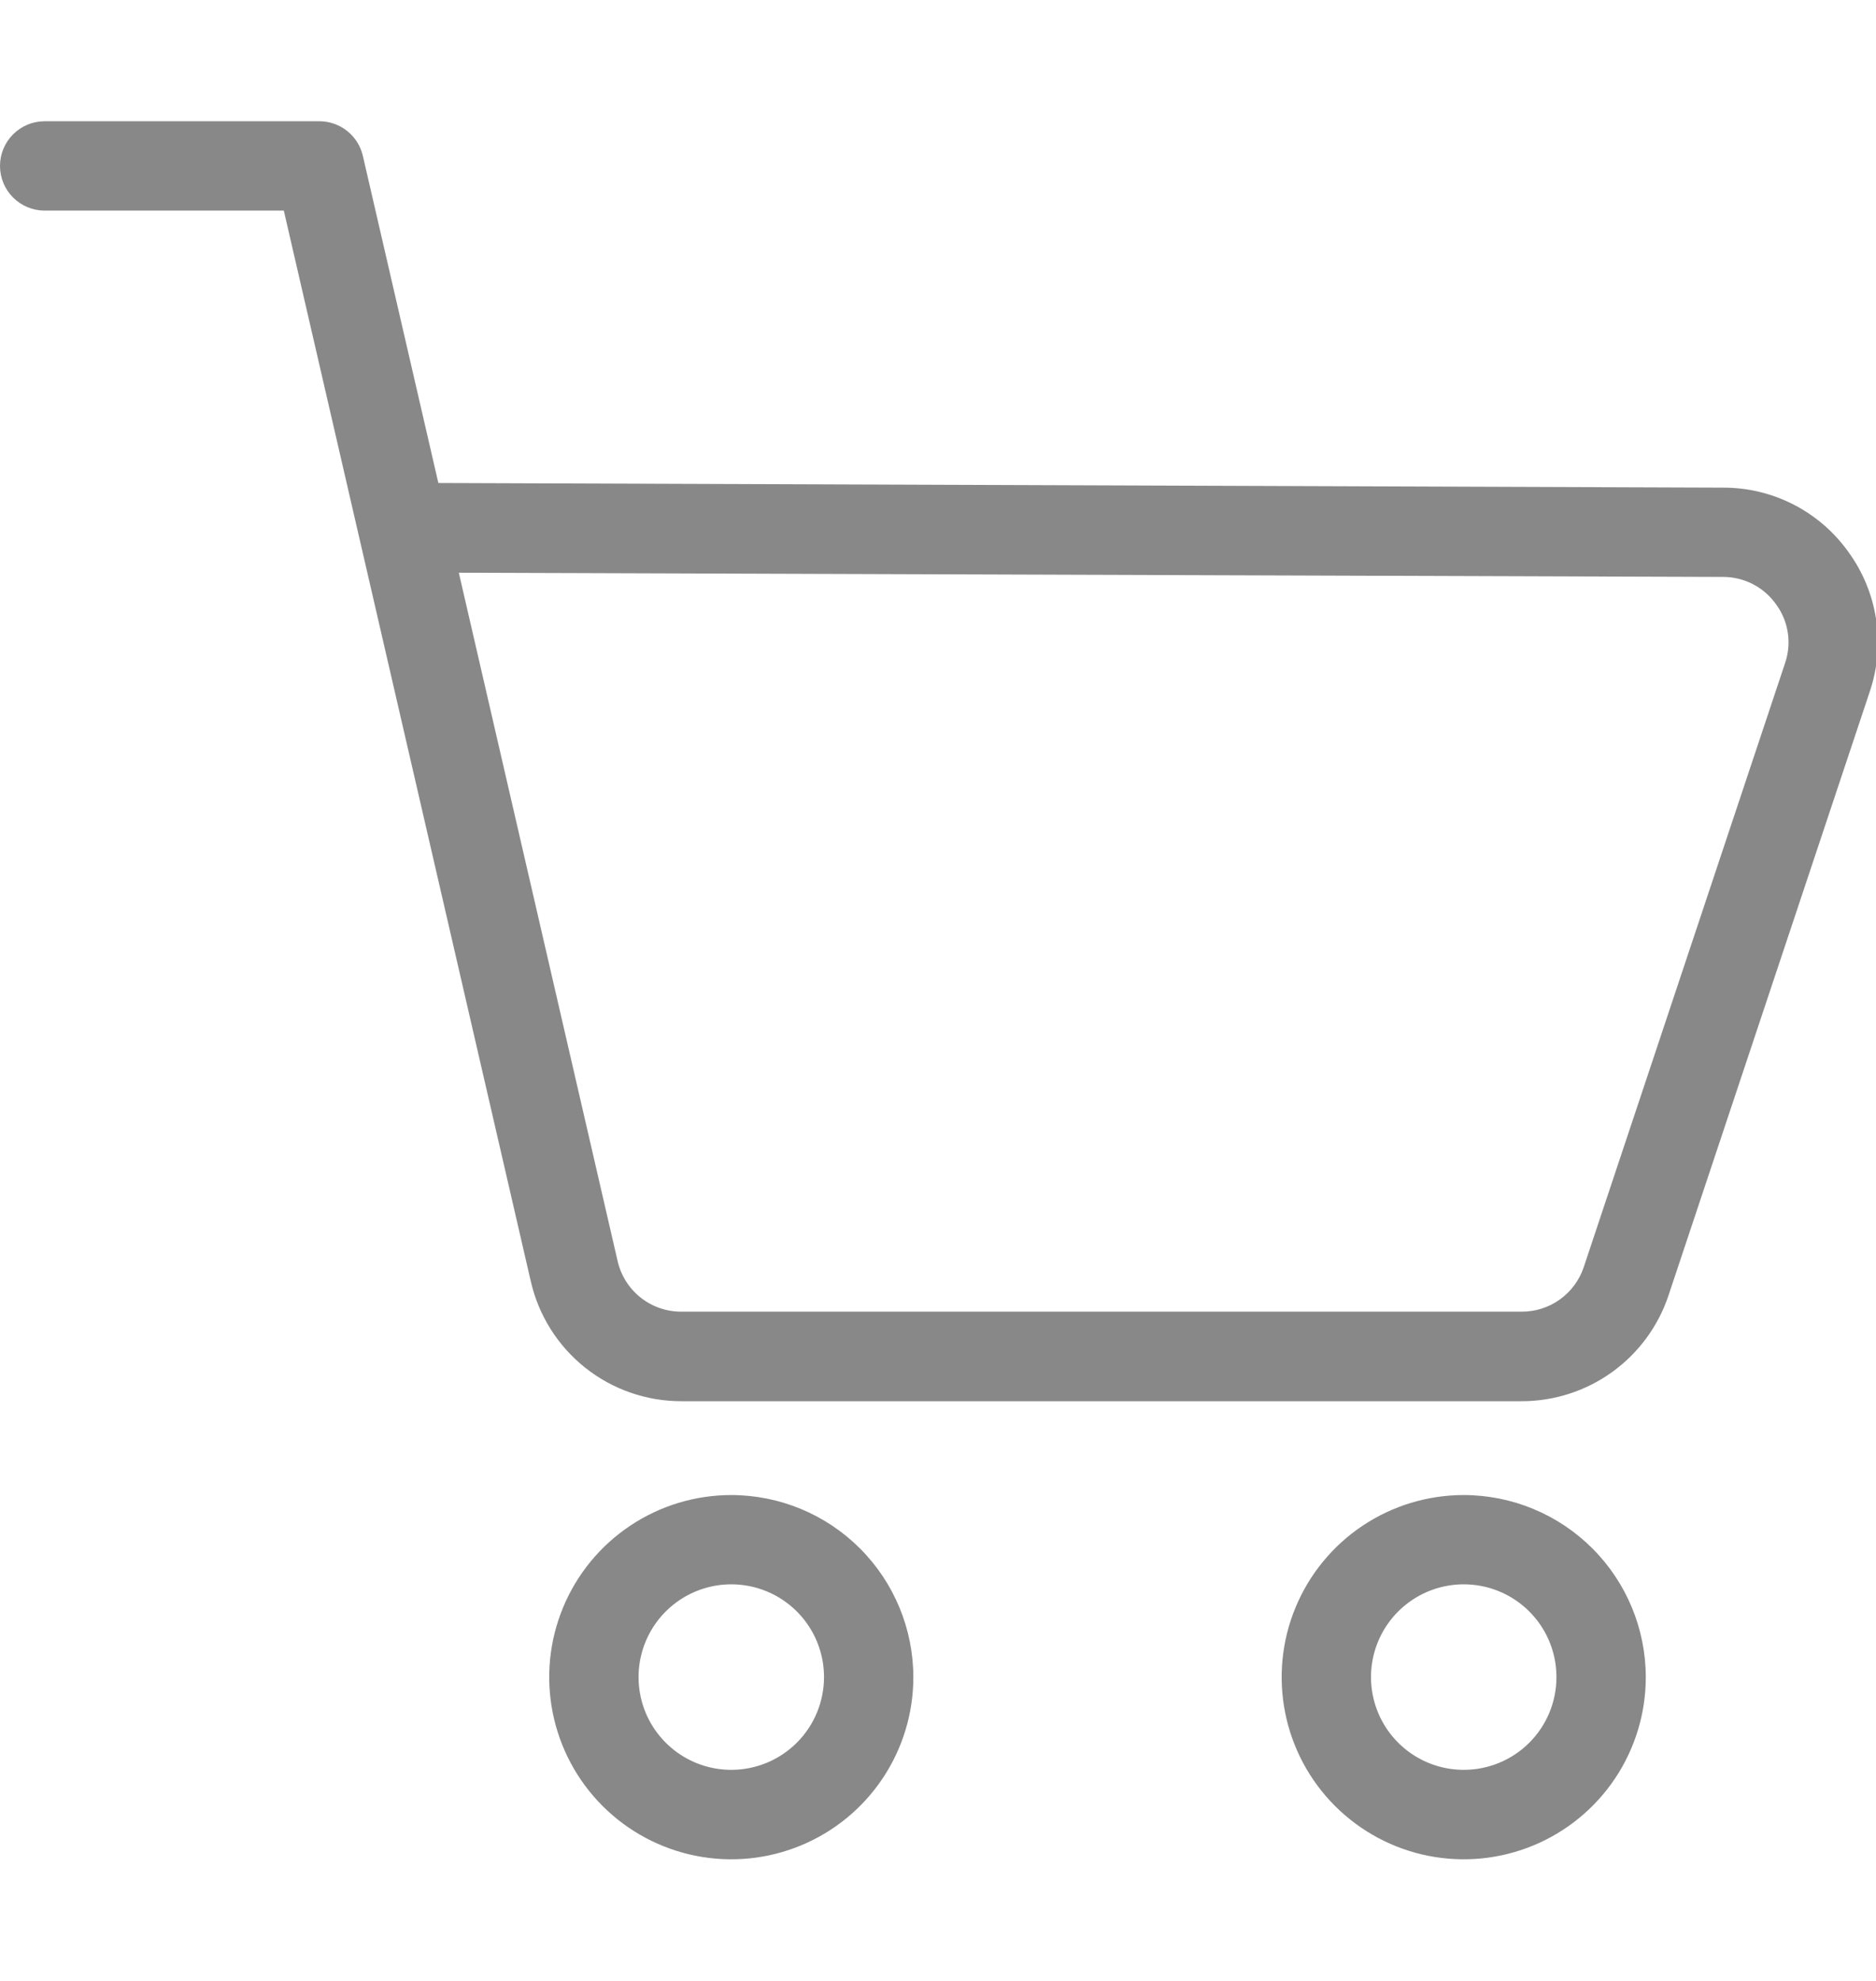 <svg width="18" height="19" viewBox="0 0 448 415" fill="none" xmlns="http://www.w3.org/2000/svg">
  <path d="M441.429 102.848C438.028 98.069 433.528 94.176 428.308 91.5C423.088 88.823 417.301 87.44 411.435 87.467L104.683 86.357L86.656 8.277C86.115 5.922 84.79 3.821 82.899 2.317C81.007 0.814 78.662 -0.003 76.245 1.06209e-05H10.667C7.838 1.06209e-05 5.125 1.124 3.124 3.124C1.124 5.125 0 7.838 0 10.667C0 13.496 1.124 16.209 3.124 18.209C5.125 20.209 7.838 21.333 10.667 21.333H67.776L126.741 276.864C128.595 285.036 133.179 292.333 139.737 297.549C146.296 302.765 154.436 305.59 162.816 305.557H363.349C371.119 305.568 378.695 303.128 384.999 298.586C391.303 294.044 396.015 287.63 398.464 280.256L446.507 136.171C448.387 130.615 448.907 124.69 448.023 118.891C447.14 113.093 444.879 107.592 441.429 102.848ZM426.261 129.429L378.219 273.515C377.18 276.645 375.174 279.364 372.49 281.281C369.806 283.198 366.583 284.214 363.285 284.181H162.752C159.203 284.205 155.753 283.013 152.974 280.805C150.196 278.597 148.256 275.505 147.477 272.043L109.568 107.776L411.328 108.779C413.83 108.754 416.301 109.334 418.53 110.471C420.758 111.608 422.679 113.267 424.128 115.307C425.602 117.311 426.567 119.644 426.939 122.105C427.31 124.565 427.078 127.079 426.261 129.429Z" fill="#888888FF"/>
  <path d="M174.656 327.957C166.056 327.953 157.648 330.499 150.495 335.274C143.343 340.049 137.767 346.837 134.473 354.782C131.179 362.726 130.315 371.468 131.99 379.903C133.665 388.339 137.804 396.087 143.884 402.17C149.964 408.253 157.71 412.395 166.145 414.075C174.579 415.754 183.322 414.894 191.268 411.604C199.213 408.314 206.005 402.742 210.783 395.591C215.562 388.441 218.112 380.034 218.112 371.434C218.101 359.911 213.519 348.862 205.373 340.711C197.226 332.561 186.18 327.974 174.656 327.957ZM174.656 393.557C170.275 393.561 165.99 392.266 162.345 389.834C158.701 387.402 155.859 383.944 154.18 379.897C152.502 375.85 152.061 371.396 152.915 367.098C153.769 362.801 155.878 358.853 158.977 355.755C162.075 352.657 166.022 350.547 170.32 349.694C174.617 348.84 179.072 349.28 183.119 350.959C187.166 352.637 190.624 355.479 193.056 359.124C195.487 362.769 196.783 367.053 196.779 371.434C196.773 377.3 194.44 382.924 190.293 387.071C186.145 391.219 180.522 393.551 174.656 393.557Z" fill="#888888FF"/>
  <path d="M349.568 327.957C340.968 327.953 332.56 330.499 325.407 335.274C318.255 340.049 312.679 346.837 309.385 354.782C306.091 362.726 305.227 371.468 306.902 379.903C308.577 388.339 312.716 396.087 318.796 402.17C324.876 408.253 332.622 412.395 341.057 414.075C349.491 415.754 358.234 414.894 366.18 411.604C374.125 408.314 380.917 402.742 385.695 395.591C390.474 388.441 393.024 380.034 393.024 371.434C393.013 359.911 388.431 348.862 380.285 340.711C372.138 332.561 361.092 327.974 349.568 327.957ZM349.568 393.557C345.187 393.561 340.902 392.266 337.257 389.834C333.613 387.402 330.771 383.944 329.092 379.897C327.414 375.85 326.973 371.396 327.827 367.098C328.681 362.801 330.79 358.853 333.889 355.755C336.987 352.657 340.934 350.547 345.232 349.694C349.529 348.84 353.984 349.28 358.031 350.959C362.078 352.637 365.536 355.479 367.968 359.124C370.399 362.769 371.695 367.053 371.691 371.434C371.691 377.302 369.36 382.929 365.211 387.077C361.062 391.226 355.435 393.557 349.568 393.557Z" fill="#888888FF"/>
</svg>
